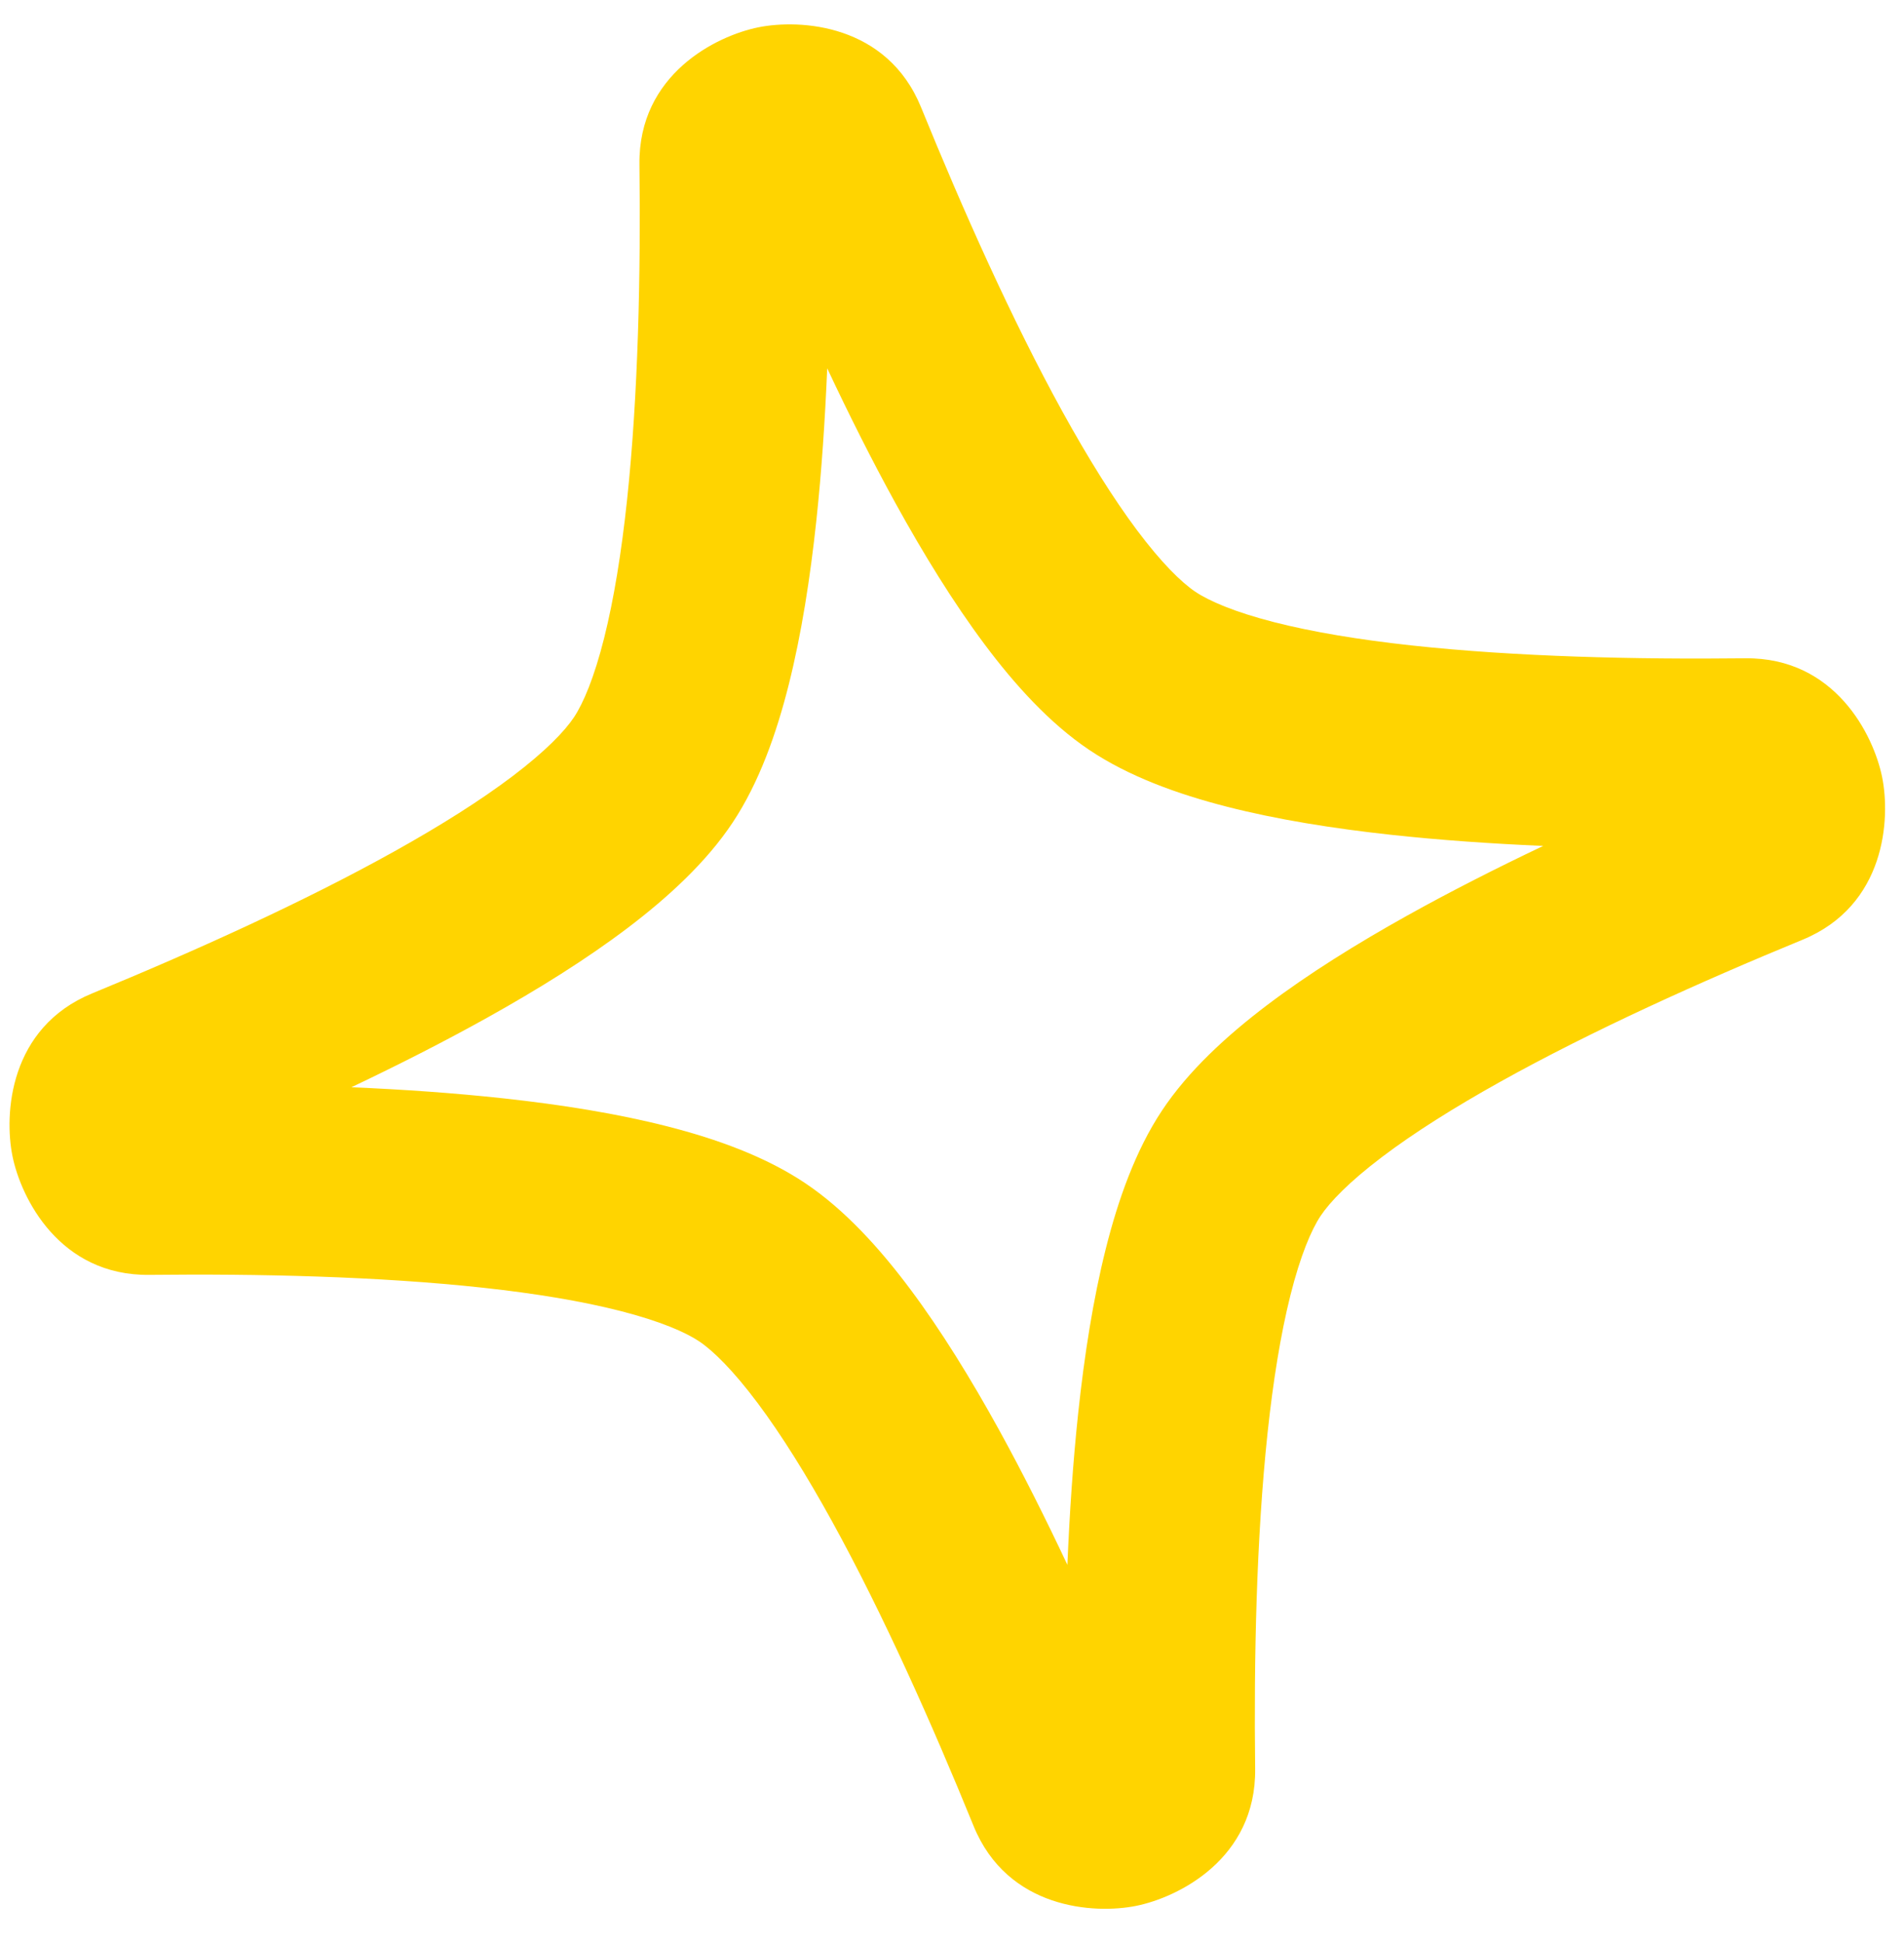 <?xml version="1.0" encoding="UTF-8"?> <svg xmlns="http://www.w3.org/2000/svg" width="50" height="51" viewBox="0 0 50 51" fill="none"> <path fill-rule="evenodd" clip-rule="evenodd" d="M21.723 9.668C21.666 11.02 21.576 12.368 21.439 13.652C21.277 15.169 21.046 16.645 20.715 17.962C20.392 19.249 19.935 20.542 19.242 21.587C18.549 22.632 17.538 23.557 16.481 24.358C15.398 25.178 14.131 25.968 12.8 26.709C11.666 27.341 10.455 27.955 9.228 28.538C10.586 28.596 11.941 28.69 13.232 28.831C14.746 28.996 16.22 29.231 17.536 29.568C18.822 29.897 20.114 30.361 21.159 31.065C22.194 31.762 23.11 32.776 23.902 33.836C24.714 34.922 25.496 36.191 26.232 37.525C26.853 38.652 27.456 39.854 28.03 41.074C28.087 39.722 28.177 38.374 28.314 37.09C28.476 35.573 28.707 34.097 29.038 32.78C29.361 31.493 29.818 30.2 30.511 29.155C31.203 28.11 32.215 27.185 33.272 26.384C34.355 25.564 35.622 24.774 36.953 24.033C38.087 23.401 39.298 22.787 40.525 22.204C39.167 22.145 37.812 22.052 36.521 21.911C35.007 21.746 33.533 21.511 32.217 21.174C30.931 20.845 29.639 20.381 28.594 19.677C27.559 18.98 26.643 17.966 25.851 16.906C25.039 15.82 24.257 14.551 23.521 13.217C22.9 12.09 22.297 10.888 21.723 9.668ZM19.915 0.717C21.009 0.496 23.296 0.625 24.189 2.82C25.277 5.491 26.564 8.379 27.9 10.804C28.569 12.016 29.227 13.072 29.854 13.911C30.501 14.775 31.023 15.285 31.388 15.531C31.75 15.774 32.414 16.063 33.456 16.33C34.468 16.589 35.691 16.791 37.064 16.941C39.809 17.24 42.961 17.311 45.831 17.279C48.193 17.253 49.202 19.298 49.425 20.395C49.648 21.491 49.519 23.769 47.334 24.667C44.679 25.759 41.802 27.054 39.386 28.401C38.179 29.074 37.127 29.737 36.291 30.37C35.43 31.022 34.923 31.549 34.678 31.918C34.436 32.283 34.15 32.952 33.887 33.998C33.632 35.014 33.433 36.243 33.286 37.62C32.993 40.375 32.926 43.54 32.961 46.427C32.989 48.797 30.933 49.804 29.838 50.025C28.744 50.246 26.457 50.117 25.564 47.922C24.476 45.251 23.189 42.363 21.853 39.938C21.185 38.726 20.526 37.67 19.899 36.831C19.252 35.967 18.73 35.457 18.365 35.211C18.003 34.968 17.339 34.679 16.297 34.412C15.285 34.153 14.062 33.951 12.689 33.801C9.944 33.502 6.792 33.431 3.921 33.463C1.56 33.489 0.551 31.444 0.328 30.348C0.105 29.251 0.234 26.973 2.419 26.075C5.074 24.983 7.951 23.688 10.367 22.341C11.574 21.668 12.626 21.005 13.462 20.372C14.323 19.72 14.83 19.193 15.075 18.824C15.317 18.459 15.603 17.79 15.866 16.744C16.121 15.728 16.32 14.499 16.467 13.122C16.76 10.367 16.827 7.202 16.792 4.315C16.764 1.945 18.82 0.938 19.915 0.717Z" fill="#FFD400"></path> </svg> 